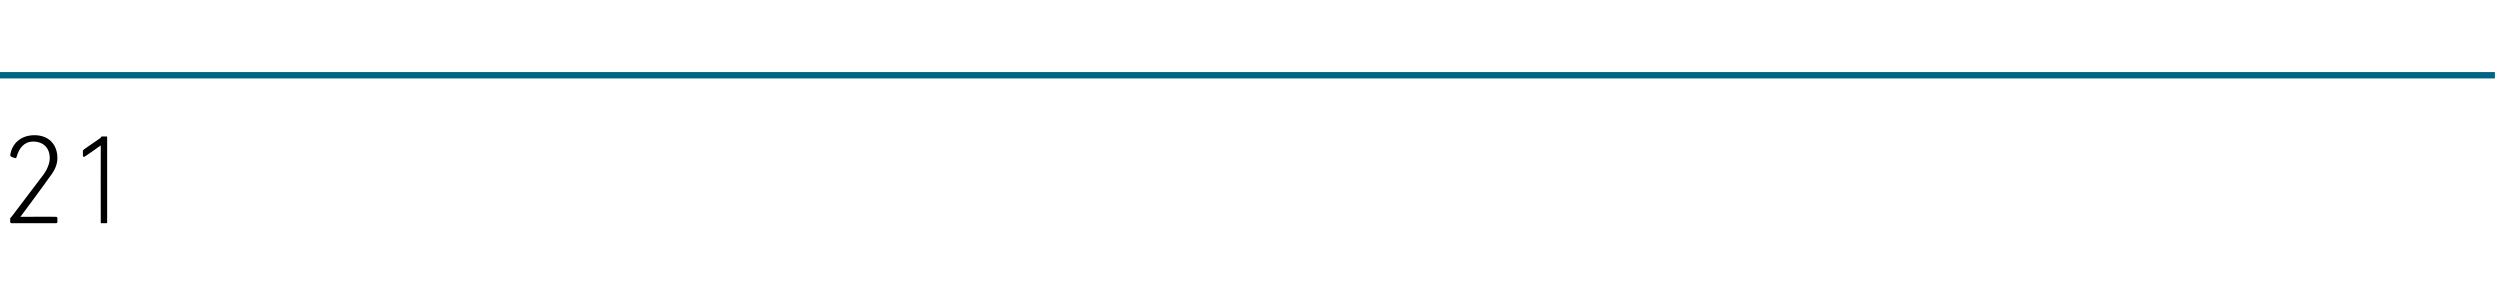 <?xml version="1.0" standalone="no"?><!DOCTYPE svg PUBLIC "-//W3C//DTD SVG 1.1//EN" "http://www.w3.org/Graphics/SVG/1.1/DTD/svg11.dtd"><svg xmlns="http://www.w3.org/2000/svg" version="1.1" width="196px" height="23.5px" viewBox="0 -10 196 23.5" style="top:-10px">  <desc>21</desc>  <defs/>  <g class="svg-textframe-paragraphrules">    <line class="svg-paragraph-ruleabove" y1="-4.1" y2="-4.1" x1="0" x2="195.6" stroke="#006580" stroke-width="0.5"/>  </g>  <g id="Polygon14486">    <path d="M 0.8 7.1 C 0.8 7.1 0.8 7.1 0.9 7 C 0.9 7 3.4 3.7 3.4 3.7 C 3.7 3.3 3.9 2.8 3.9 2.4 C 3.9 1.6 3.4 1.1 2.6 1.1 C 1.9 1.1 1.5 1.6 1.3 2.3 C 1.3 2.3 1.3 2.4 1.2 2.4 C 1.2 2.4 0.9 2.3 0.9 2.3 C 0.9 2.3 0.8 2.2 0.8 2.2 C 0.9 1.3 1.6 0.6 2.7 0.6 C 3.8 0.6 4.5 1.3 4.5 2.4 C 4.5 3 4.2 3.5 3.8 4 C 3.79 4.05 1.6 7 1.6 7 L 1.6 7 C 1.6 7 4.38 6.98 4.4 7 C 4.4 7 4.5 7 4.5 7.1 C 4.5 7.1 4.5 7.4 4.5 7.4 C 4.5 7.5 4.4 7.5 4.4 7.5 C 4.4 7.5 0.9 7.5 0.9 7.5 C 0.9 7.5 0.8 7.5 0.8 7.4 C 0.8 7.4 0.8 7.1 0.8 7.1 Z M 7.9 1.4 L 7.9 1.4 C 7.9 1.4 6.64 2.3 6.6 2.3 C 6.6 2.3 6.5 2.3 6.5 2.2 C 6.5 2.2 6.5 1.8 6.5 1.8 C 6.5 1.8 6.6 1.7 6.6 1.7 C 6.6 1.7 7.9 0.8 7.9 0.8 C 7.9 0.7 8 0.7 8 0.7 C 8 0.7 8.3 0.7 8.3 0.7 C 8.4 0.7 8.4 0.7 8.4 0.8 C 8.4 0.8 8.4 7.4 8.4 7.4 C 8.4 7.5 8.4 7.5 8.3 7.5 C 8.3 7.5 8 7.5 8 7.5 C 7.9 7.5 7.9 7.5 7.9 7.4 C 7.89 7.4 7.9 1.4 7.9 1.4 Z " stroke="none" fill="#000"/>  </g></svg>